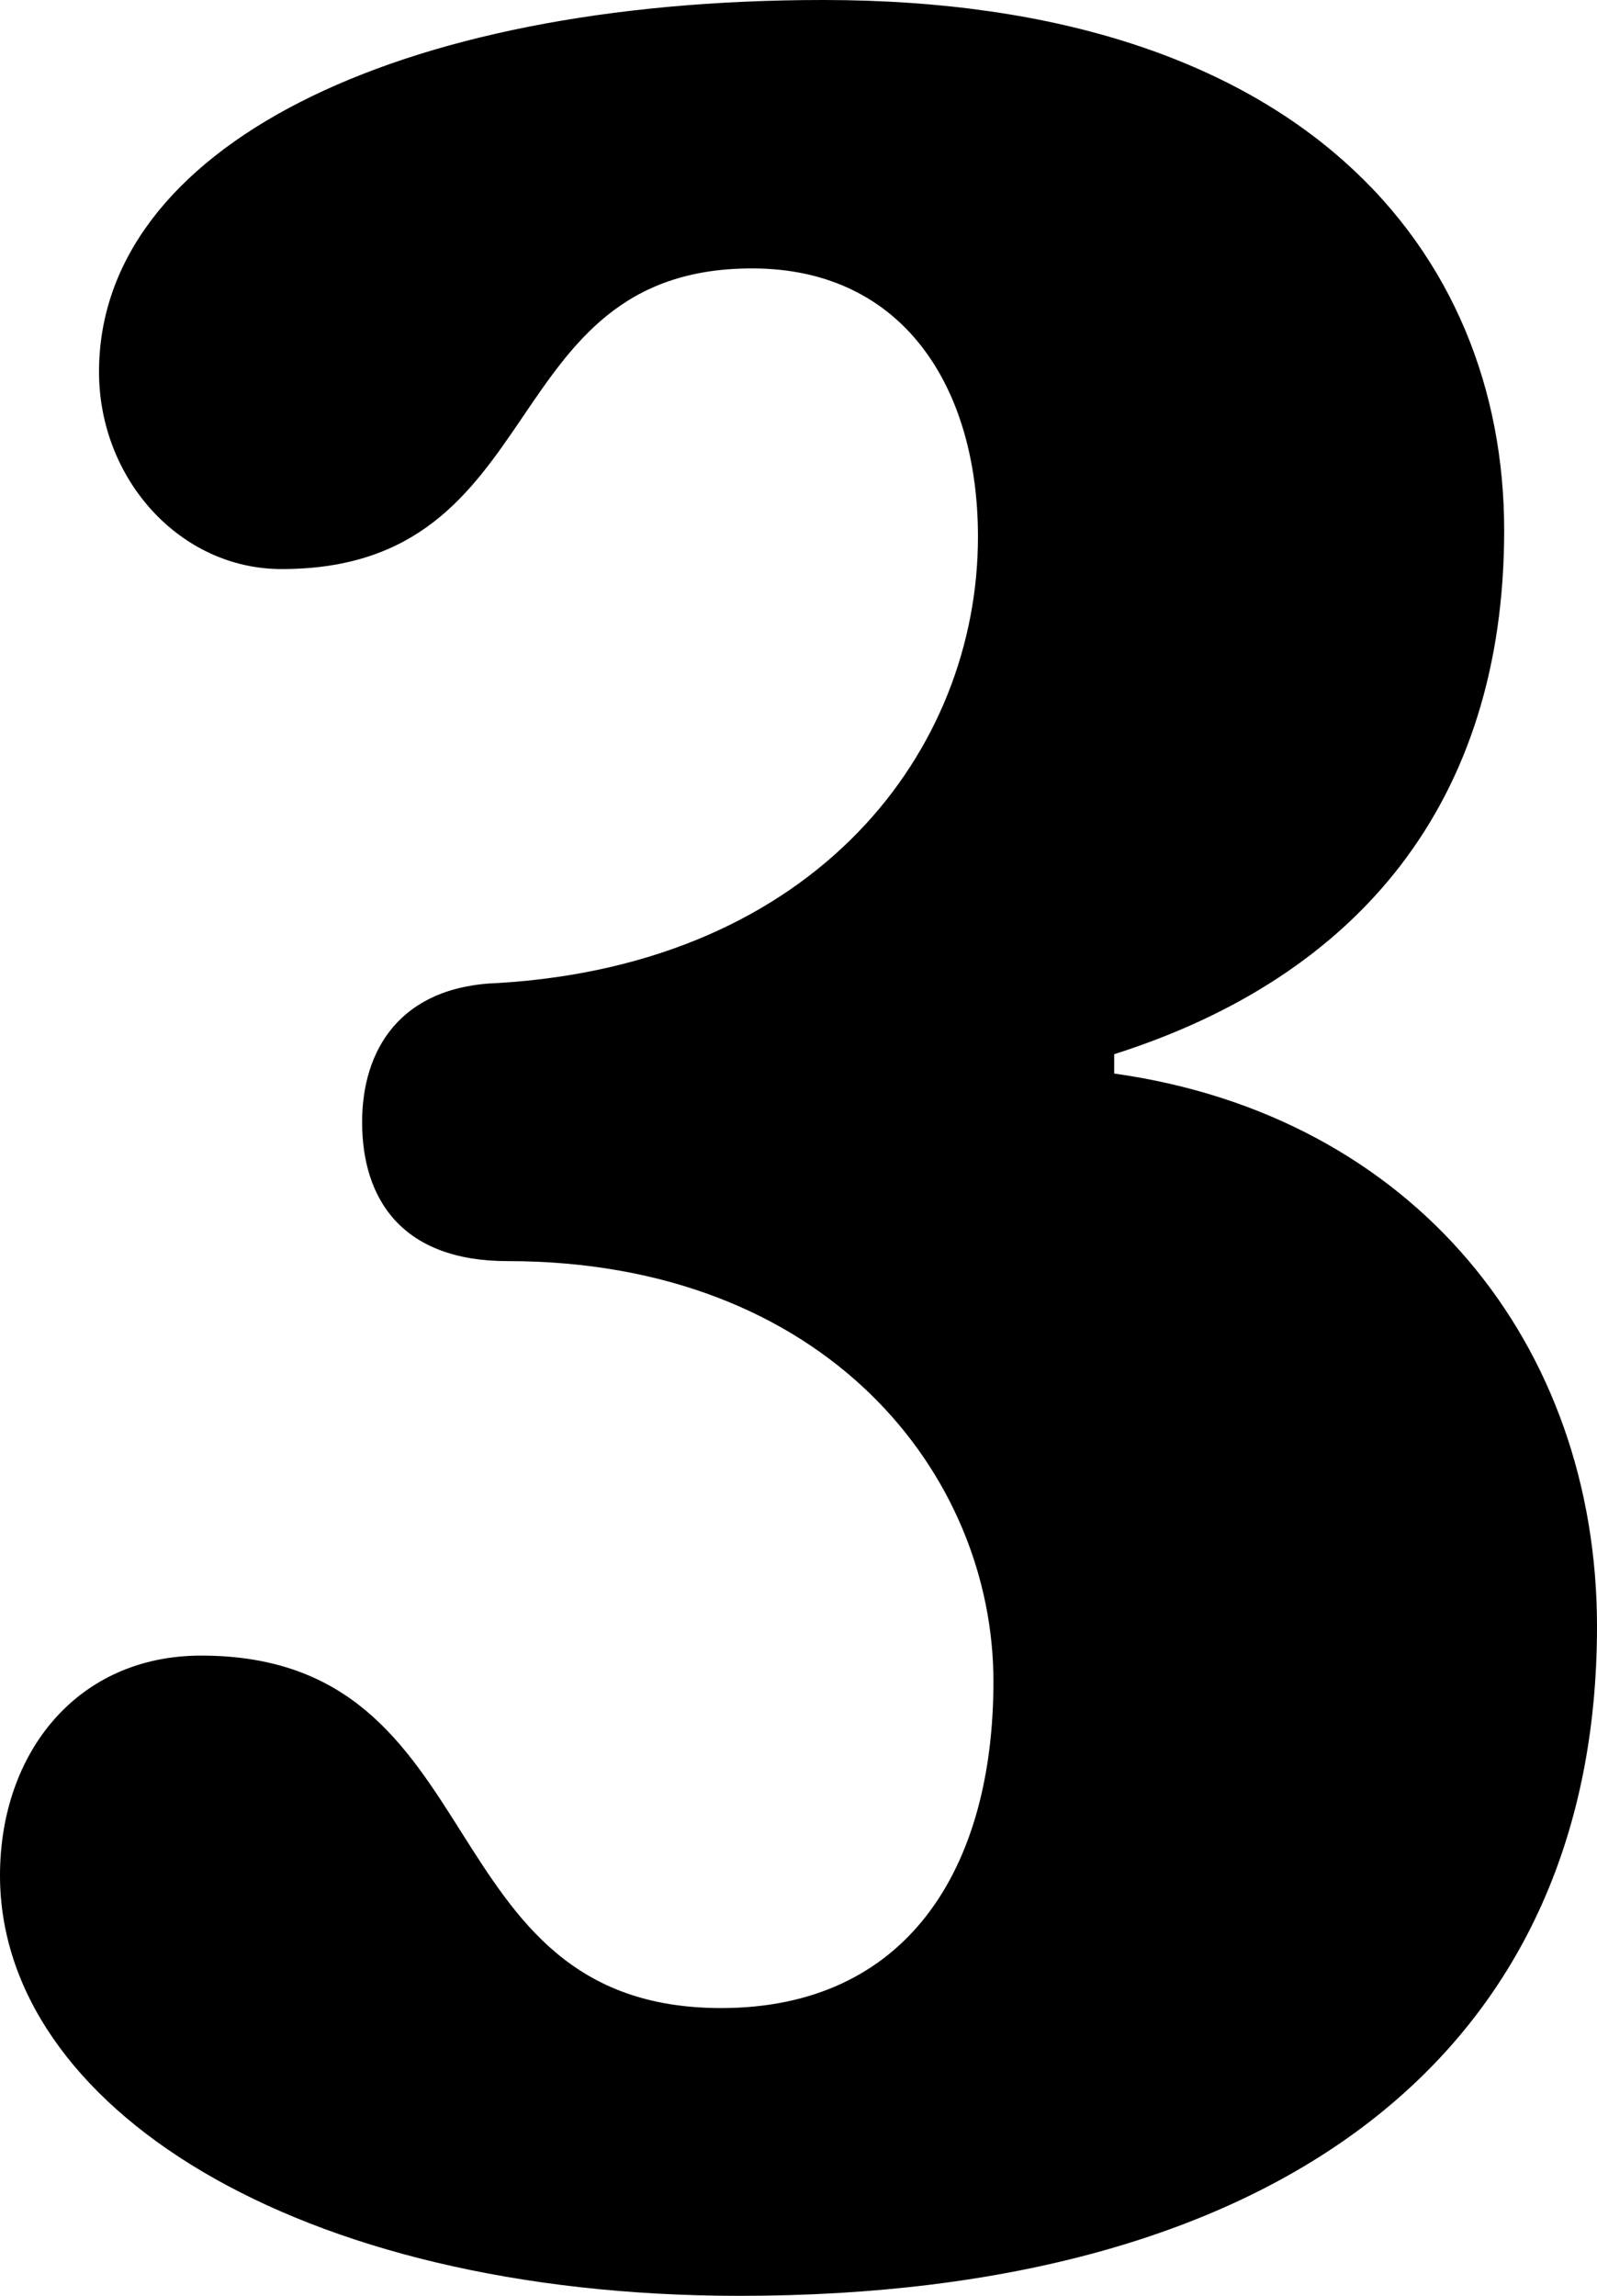 <svg width="16" height="23" viewBox="0 0 16 23" fill="none" xmlns="http://www.w3.org/2000/svg">
<path d="M7.411 23C12.806 23 16 20.57 16 16.294C16 13.476 14.171 11.176 11.163 10.755V10.561C13.612 9.783 15.07 8.034 15.07 5.313C15.07 2.527 13.054 0 8.248 0C3.938 0 0.992 1.49 0.992 3.725C0.992 4.794 1.798 5.701 2.822 5.701C5.55 5.701 4.93 2.689 7.535 2.689C9.054 2.689 9.798 3.887 9.798 5.377C9.798 7.515 8.186 9.654 4.992 9.848C4 9.88 3.628 10.528 3.628 11.241C3.628 12.018 4.031 12.634 5.085 12.634C8.279 12.634 9.953 14.772 9.953 16.845C9.953 18.724 9.085 20.117 7.225 20.117C4.248 20.117 4.992 16.586 2.015 16.586C0.775 16.586 0 17.558 0 18.789C0 21.089 2.946 23 7.411 23Z" fill="black"/>
</svg>
